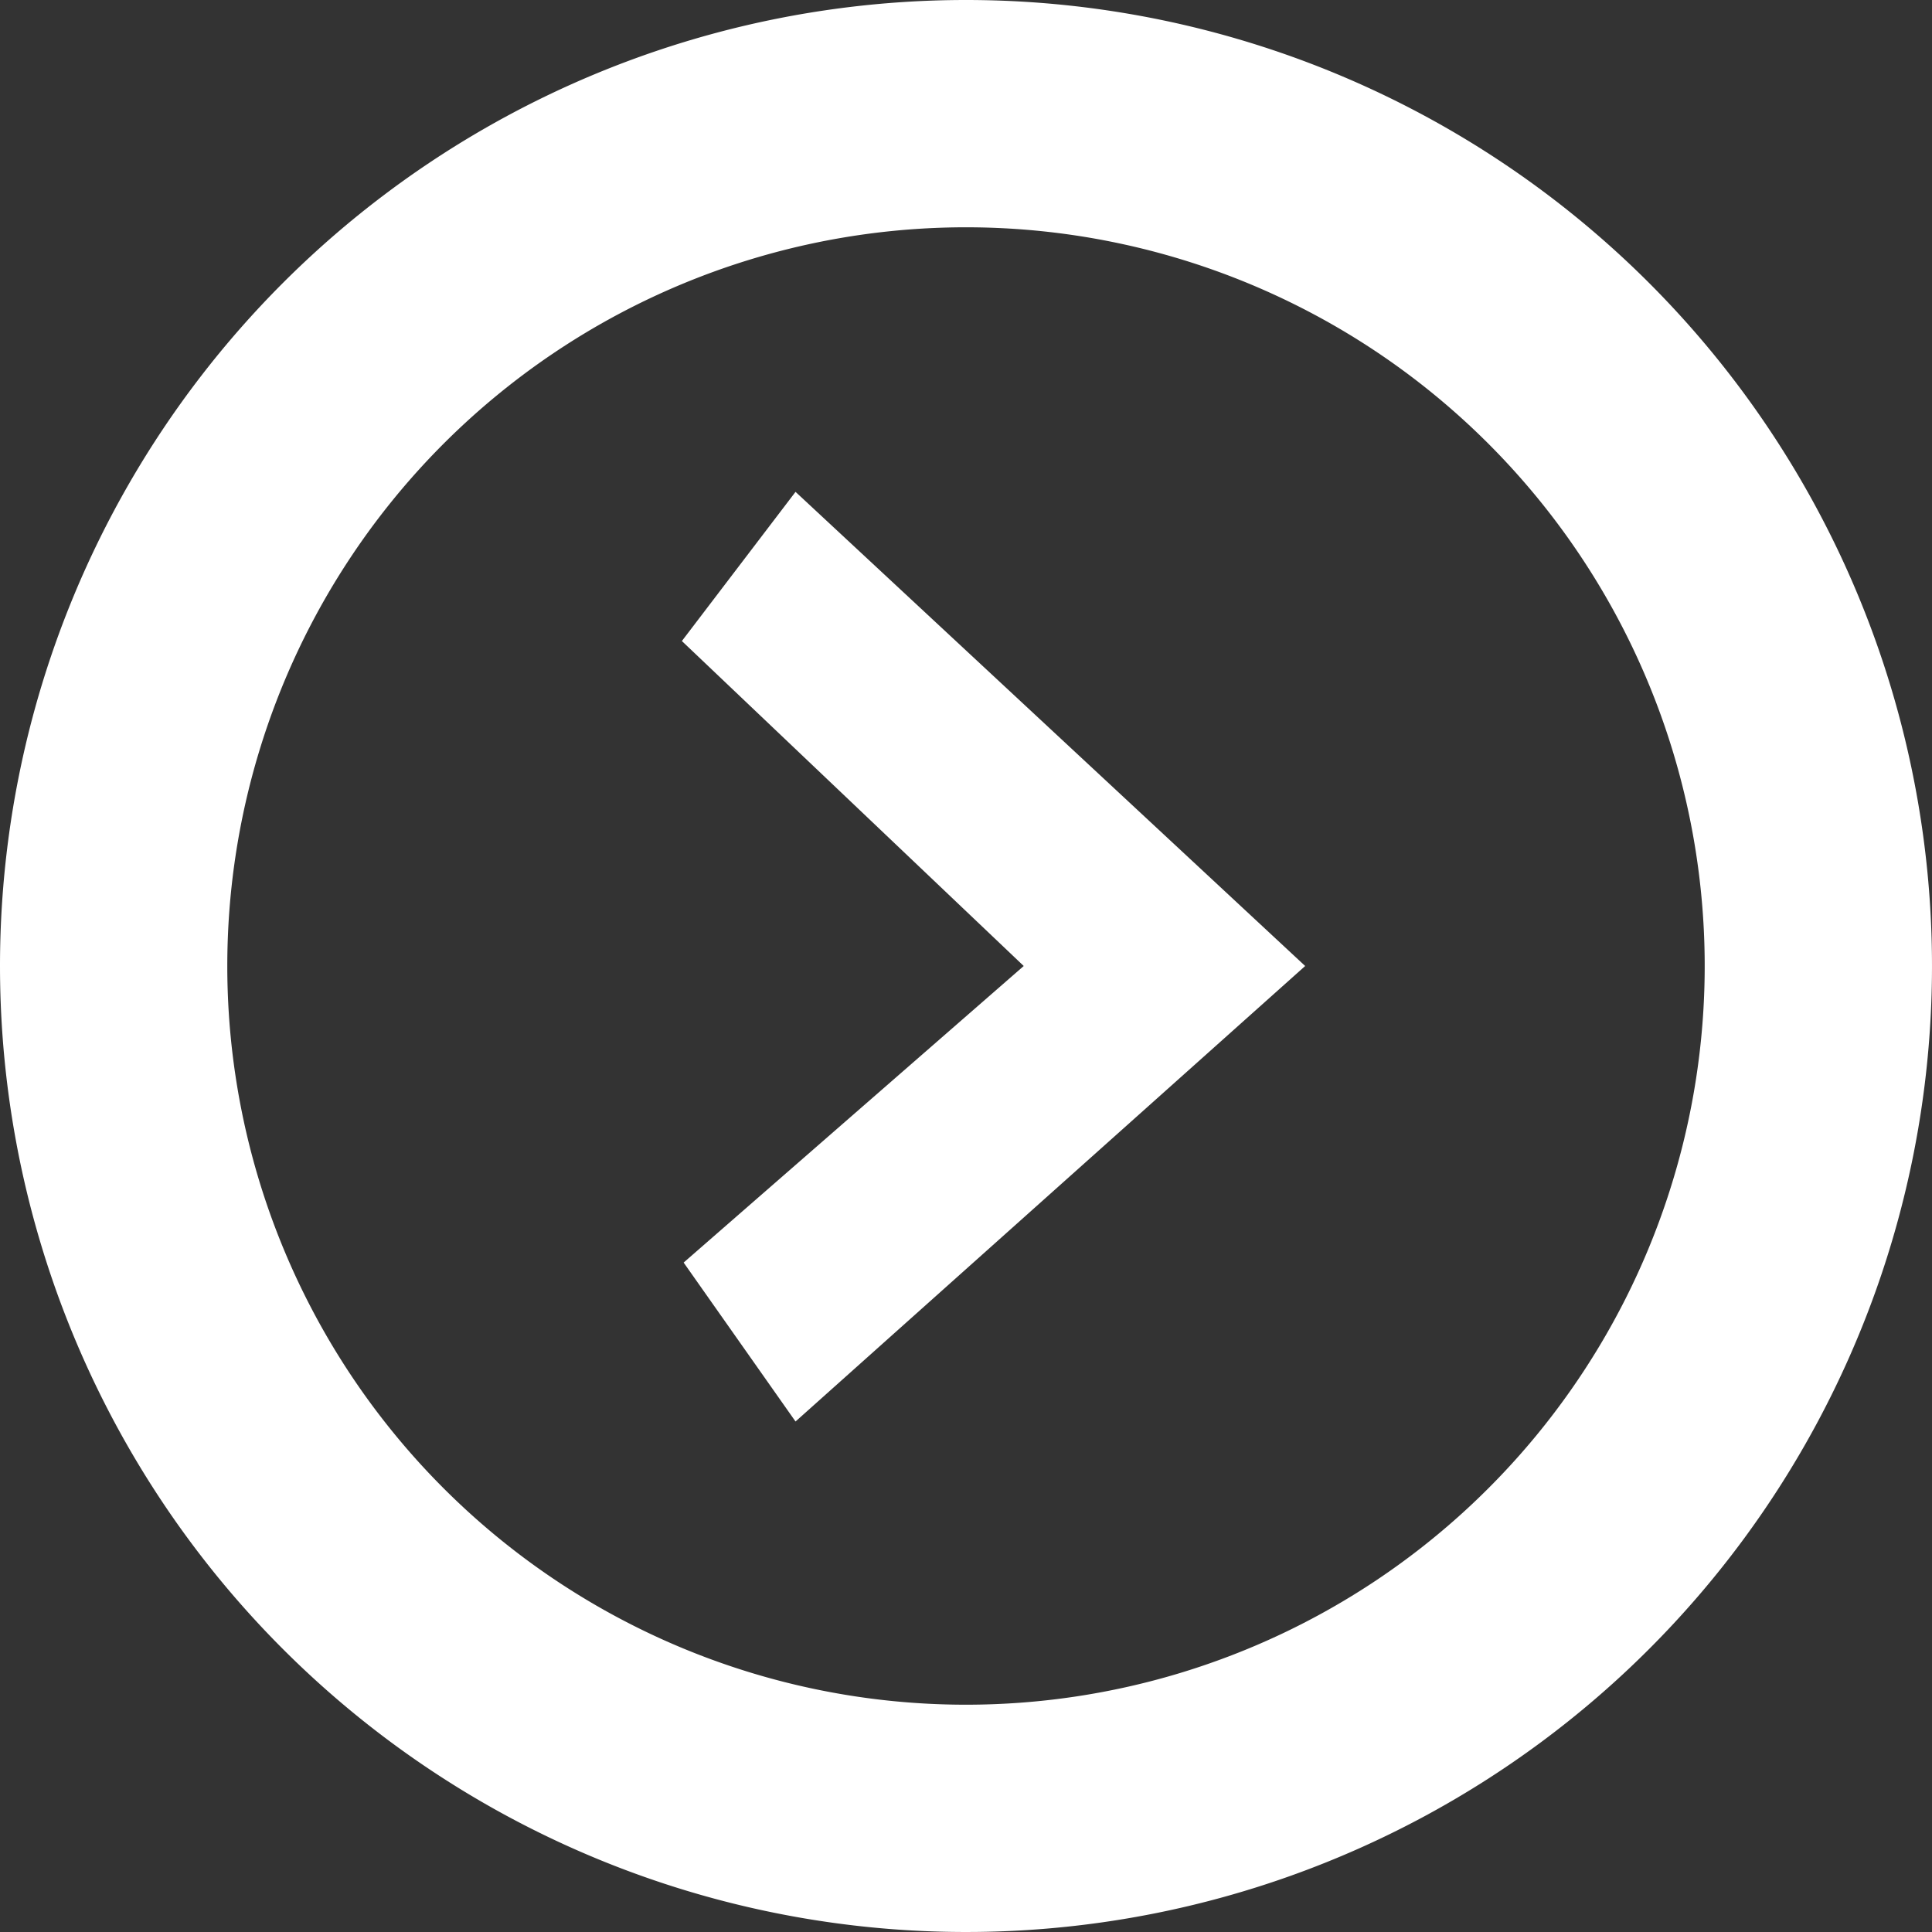 <svg id="Слой_1" data-name="Слой 1" xmlns="http://www.w3.org/2000/svg" width="34" height="34" viewBox="0 0 34 34">
  <rect x="0" y="0" width="34" height="34" fill="#333333" stroke="none"/>
  <defs>
    <style>
      .cls-1 {
        fill: #fff;
        fill-rule: evenodd;
      }
    </style>
  </defs>
  <path id="Совмещенный_контур" data-name="Совмещенный контур" class="cls-1" d="M4,17A13,13,0,1,1,17,30,13,13,0,0,1,4,17ZM0,17A17,17,0,1,0,17,0,17,17,0,0,0,0,17Zm12.031,5.219L14,25.016,22.969,17,14,8.656l-2,2.625L18.016,17Z"/>
</svg>
